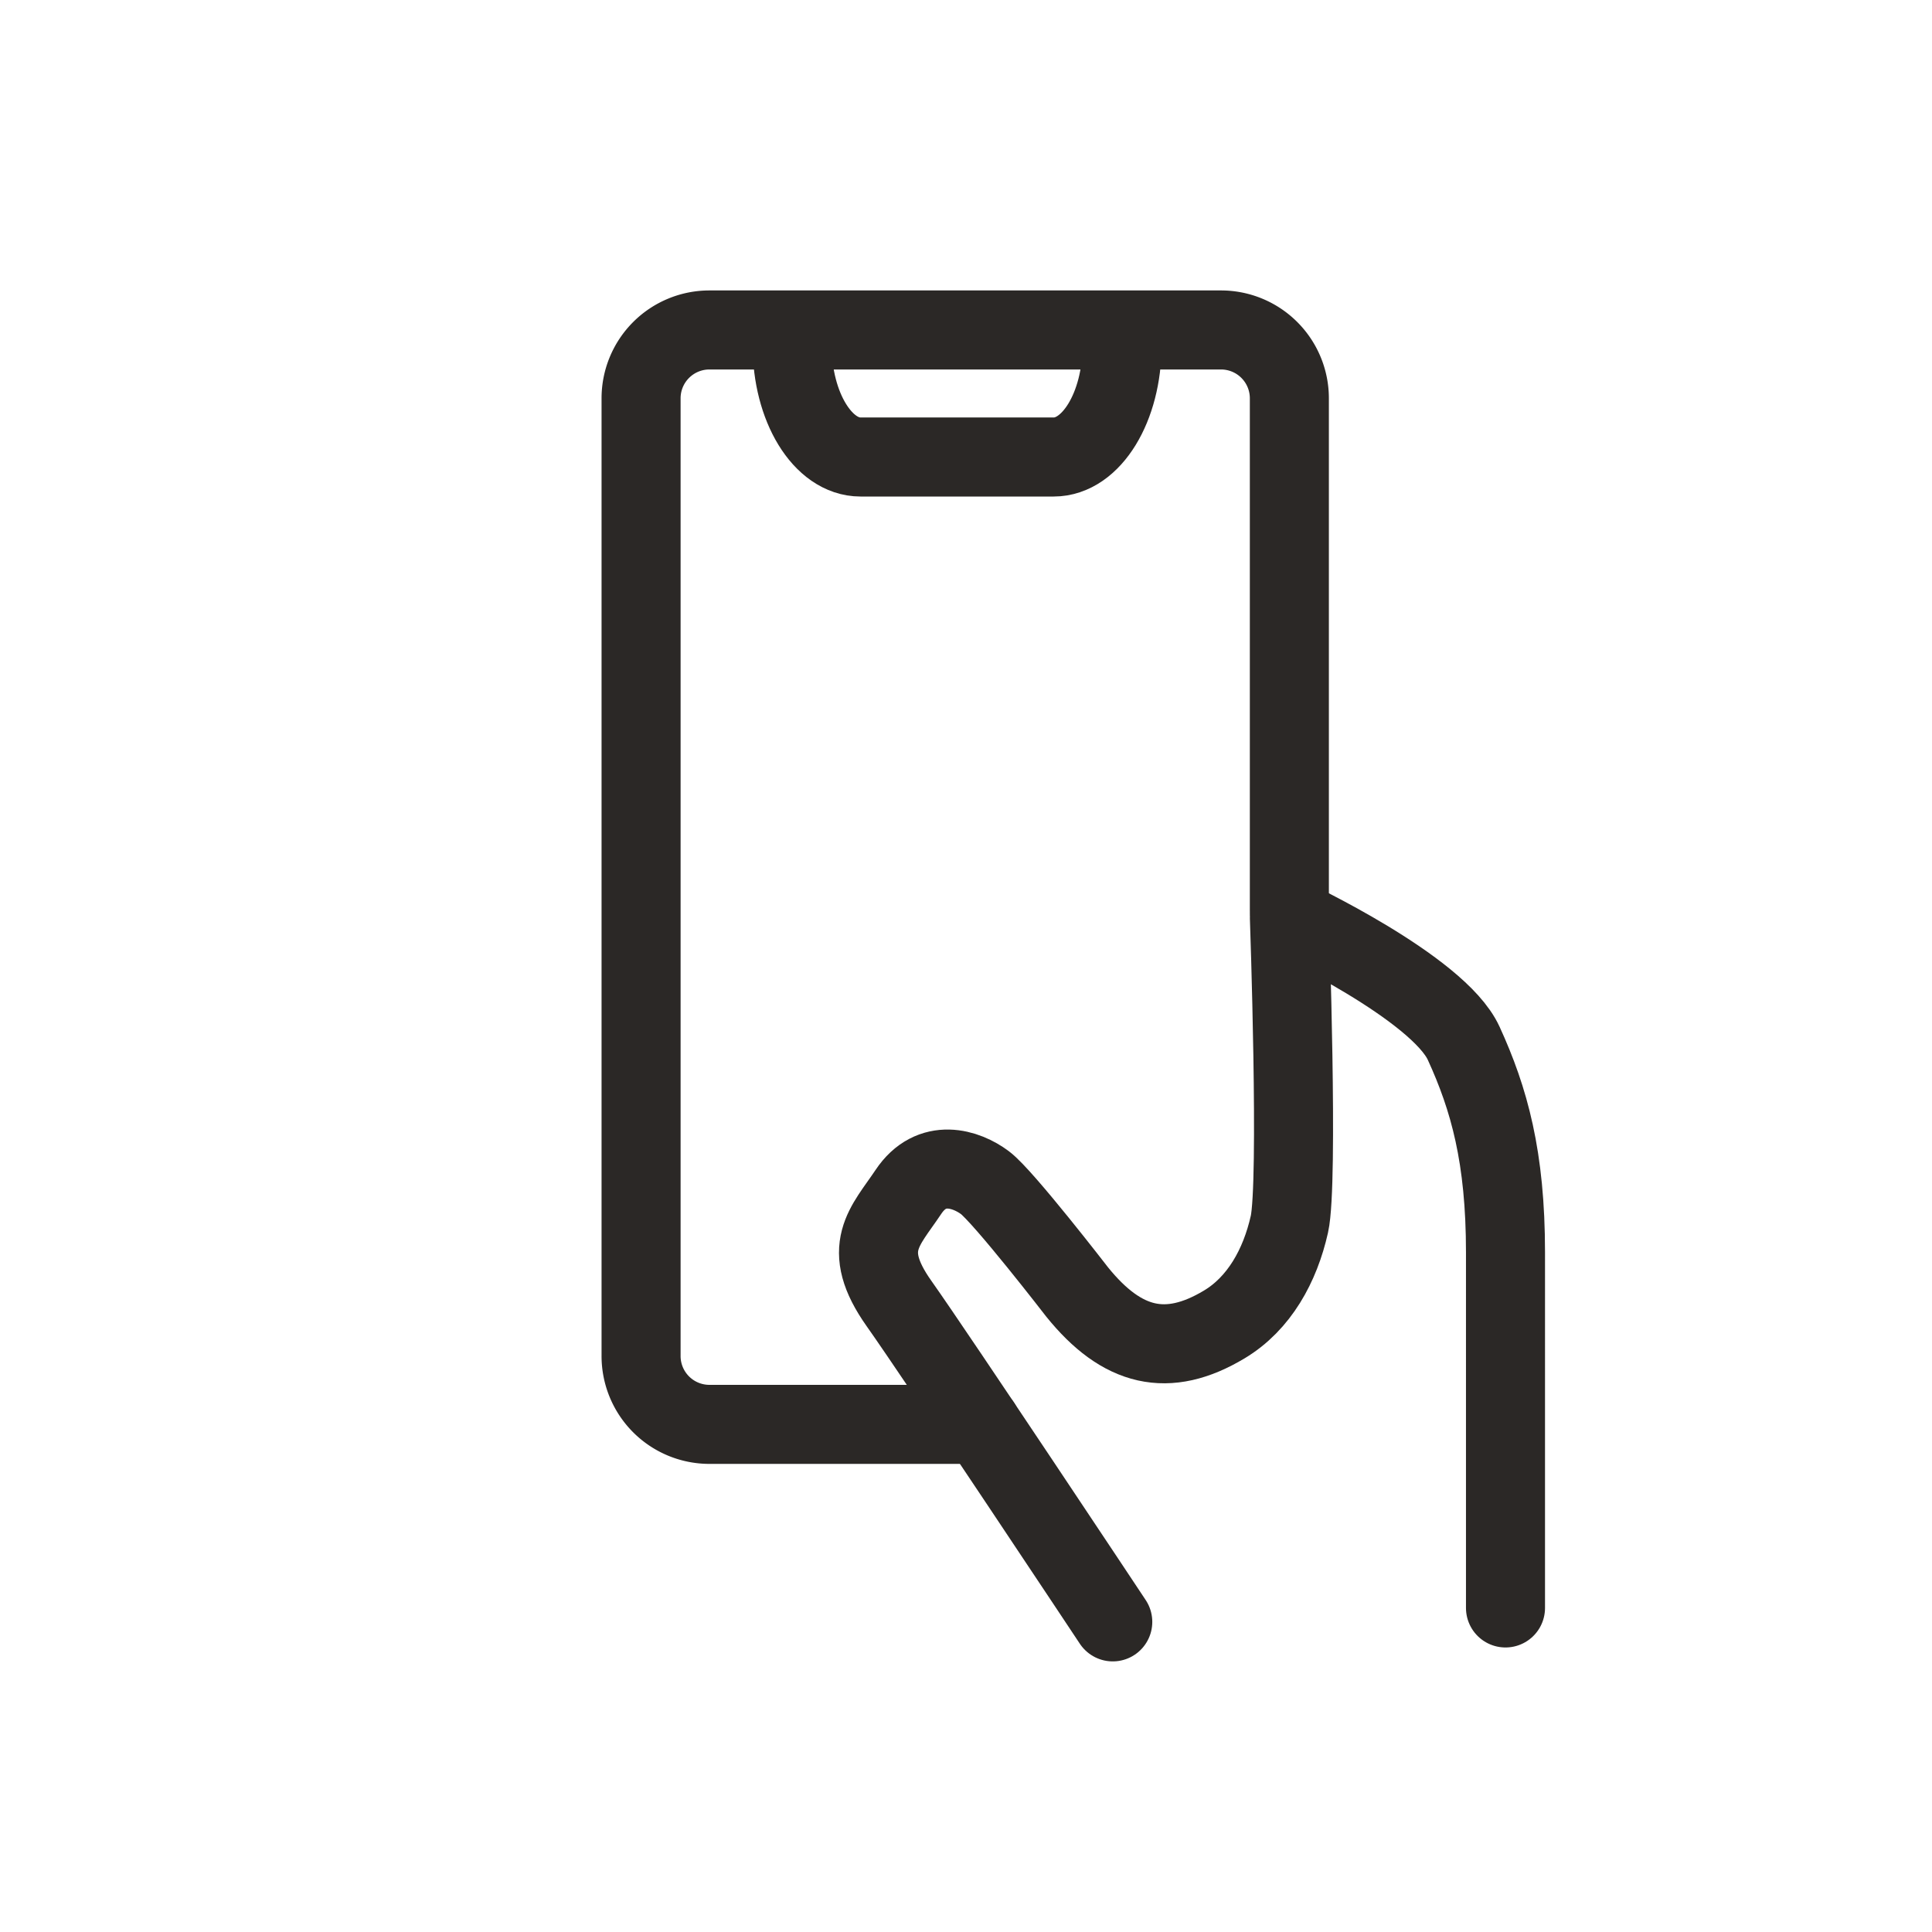 <svg xmlns="http://www.w3.org/2000/svg" xmlns:xlink="http://www.w3.org/1999/xlink" width="220" height="220" viewBox="0 0 220 220">
  <defs>
    <clipPath id="clip-aimer-220x220">
      <rect width="220" height="220"/>
    </clipPath>
  </defs>
  <g id="aimer-220x220" clip-path="url(#clip-aimer-220x220)">
    <circle id="circle" cx="100" cy="100" r="100" transform="translate(10 10)" fill="none"/>
    <circle id="circle-2" data-name="circle" cx="110" cy="110" r="110" fill="none"/>
    <g id="Group_11" data-name="Group 11" transform="translate(73 37.573)">
      <path id="Path_18" data-name="Path 18" d="M848.572,17.58c0,7.028-3.484,12.726-7.784,12.726h-22c-4.3,0-7.784-5.7-7.784-12.726" transform="translate(-793.802 -15.839)" fill="none" stroke="#2b2826" stroke-linecap="round" stroke-linejoin="round" stroke-width="9"/>
      <path id="Path_20" data-name="Path 20" d="M874.838,344.186s-19.844-29.9-24.338-36.249-1.587-8.731,1.059-12.7,6.617-2.646,8.731-1.059,10.486,12.435,10.486,12.435c5.125,6.35,10.317,7.573,16.767,3.7,3.969-2.381,6.35-6.683,7.409-11.412s0-34.886,0-34.886,16.934,7.932,19.844,14.283,4.763,12.965,4.763,23.813V342.6" transform="translate(-821.126 -197.073)" fill="none" stroke="#2b2826" stroke-linecap="round" stroke-linejoin="round" stroke-width="9"/>
      <path id="Path_21" data-name="Path 21" d="M784.713,135.623H753.789A7.784,7.784,0,0,1,746,127.837V18.779A7.784,7.784,0,0,1,753.784,11h58.253a7.784,7.784,0,0,1,7.784,7.784V77.067" transform="translate(-746 -11)" fill="none" stroke="#2b2826" stroke-linecap="round" stroke-linejoin="round" stroke-width="9"/>
    </g>
  </g>
</svg>
